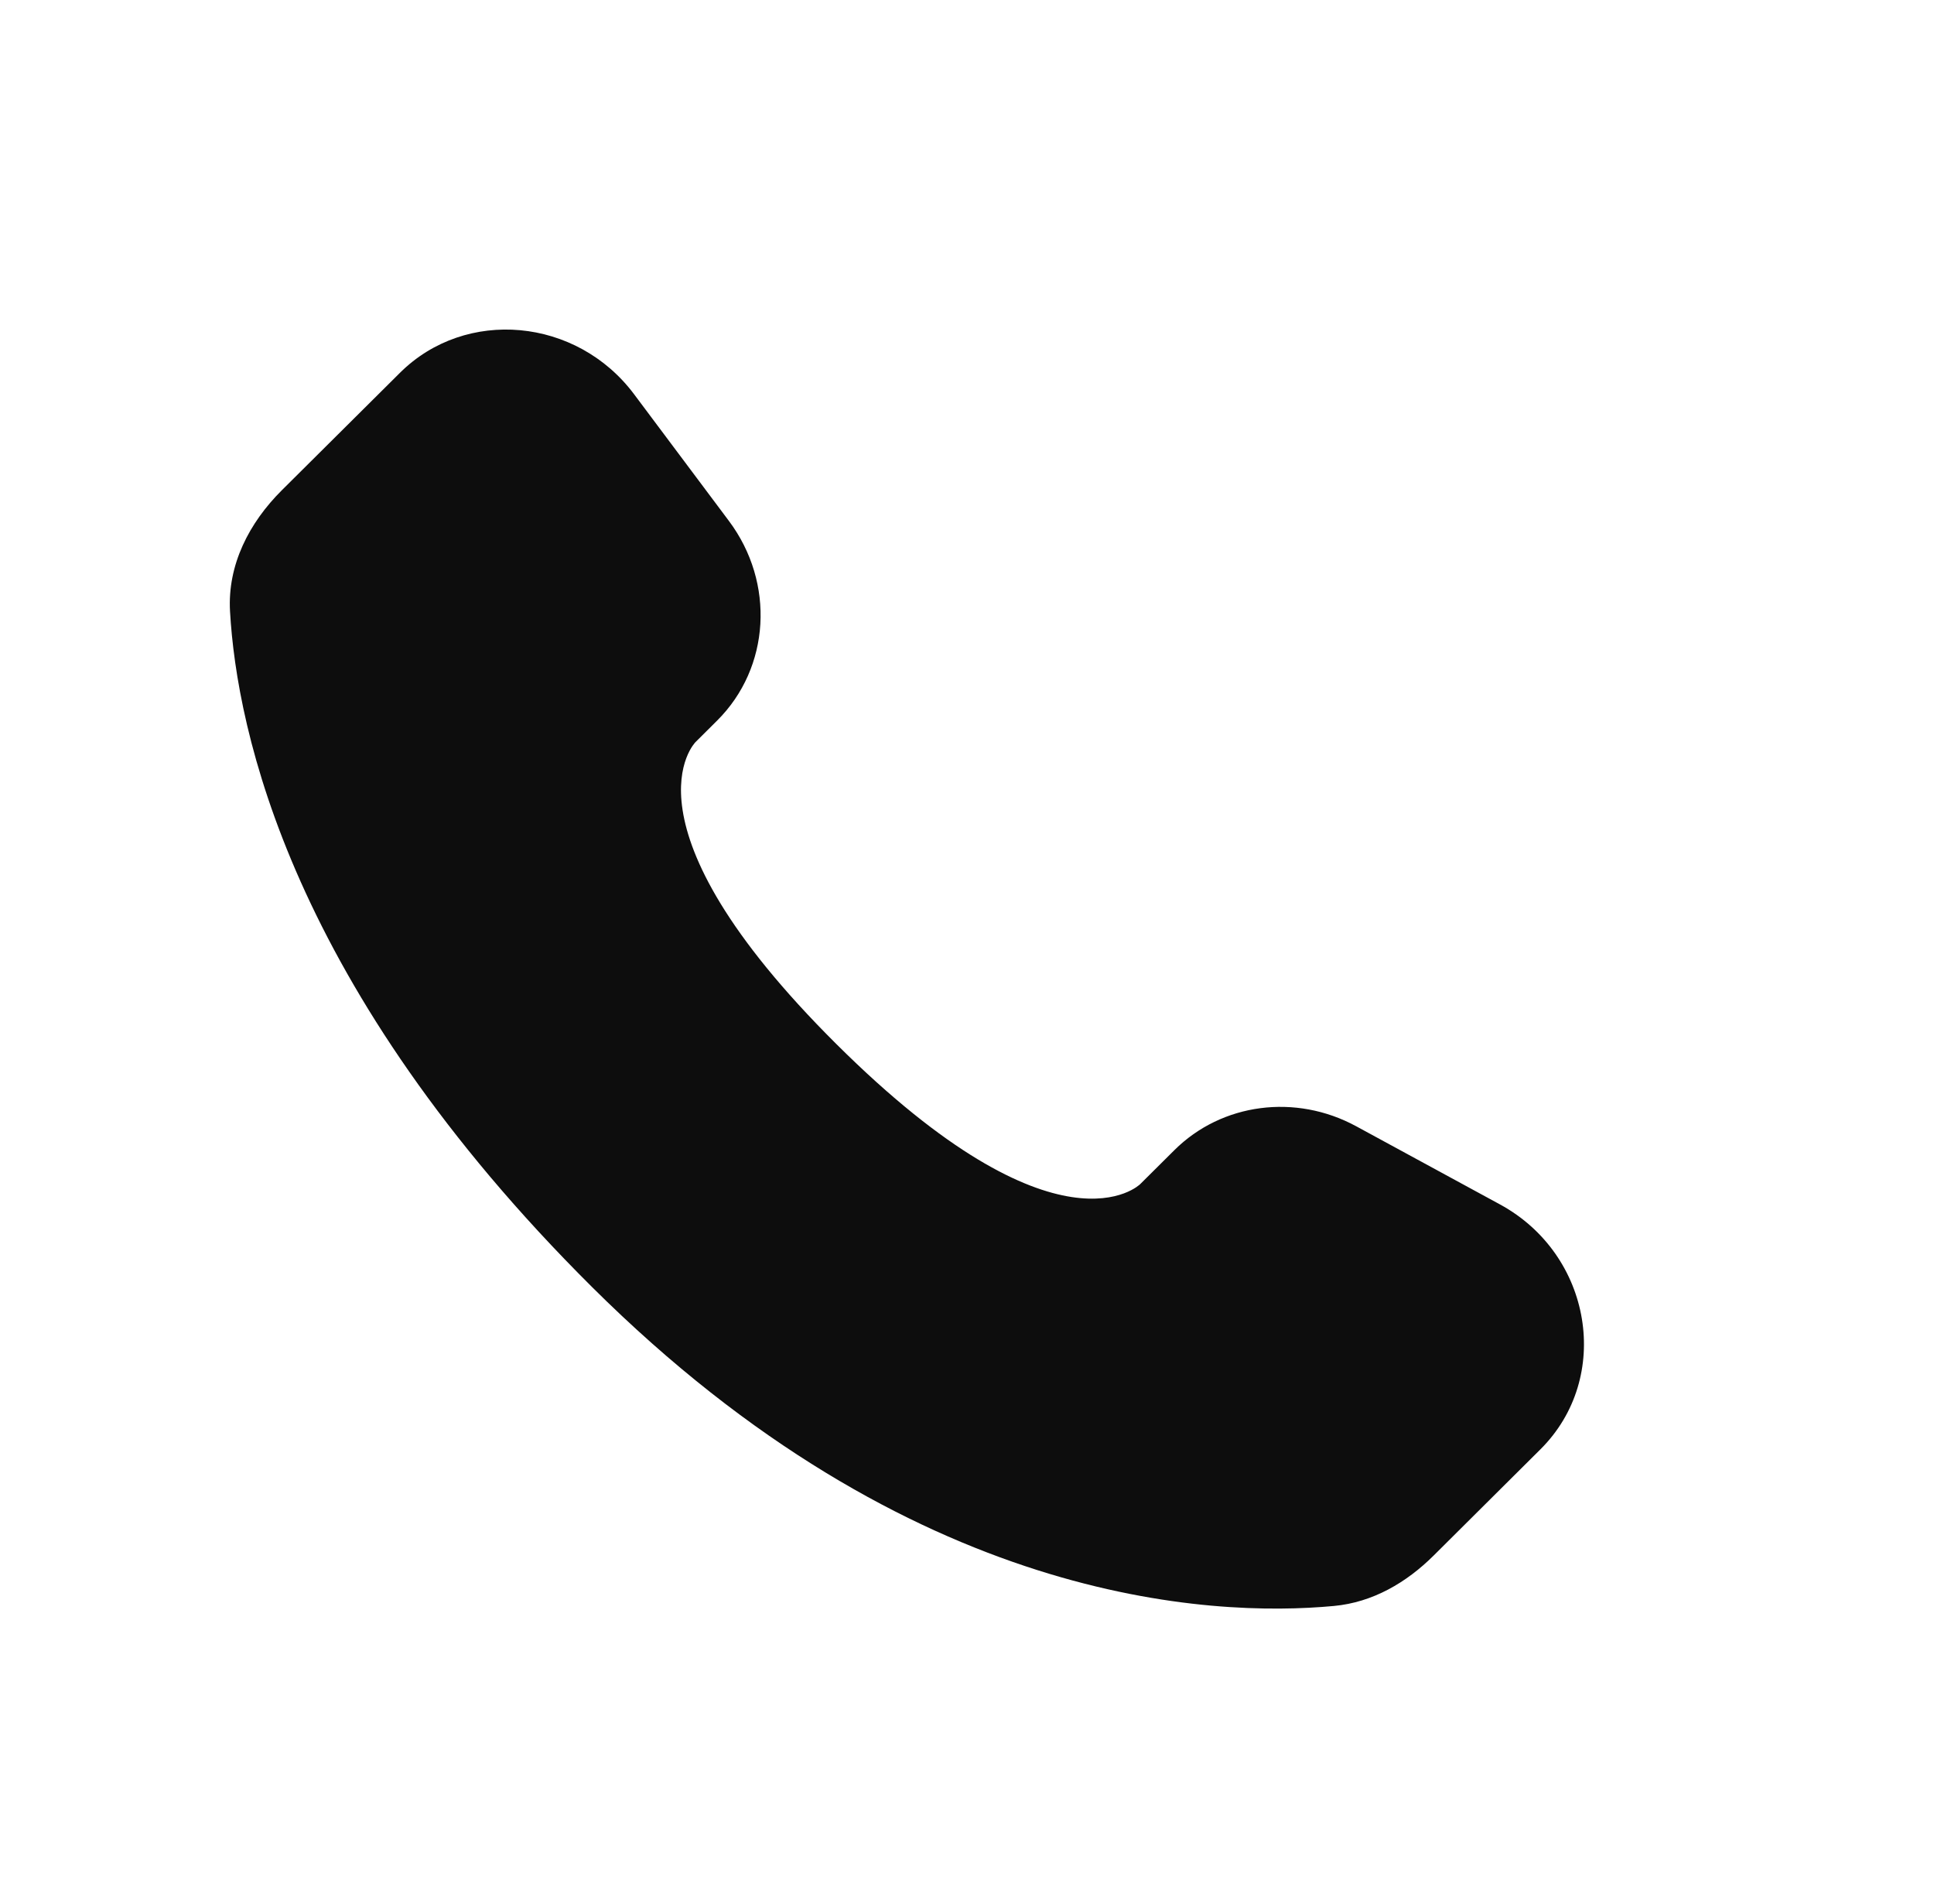 <?xml version="1.0" encoding="UTF-8"?> <svg xmlns="http://www.w3.org/2000/svg" width="64" height="63" viewBox="0 0 64 63" fill="none"> <path d="M38.864 38.056L37.73 39.183C37.73 39.183 35.035 41.864 27.678 34.548C20.322 27.234 23.017 24.554 23.017 24.554L23.731 23.844C25.49 22.095 25.656 19.287 24.121 17.237L20.982 13.043C19.082 10.506 15.412 10.171 13.235 12.336L9.327 16.221C8.248 17.295 7.524 18.686 7.612 20.23C7.837 24.179 9.623 32.675 19.593 42.588C30.166 53.1 40.086 53.519 44.142 53.14C45.425 53.021 46.541 52.367 47.441 51.473L50.977 47.956C53.364 45.583 52.691 41.514 49.637 39.853L44.881 37.268C42.875 36.177 40.432 36.498 38.864 38.056Z" fill="#0D0D0D"></path> </svg> 
